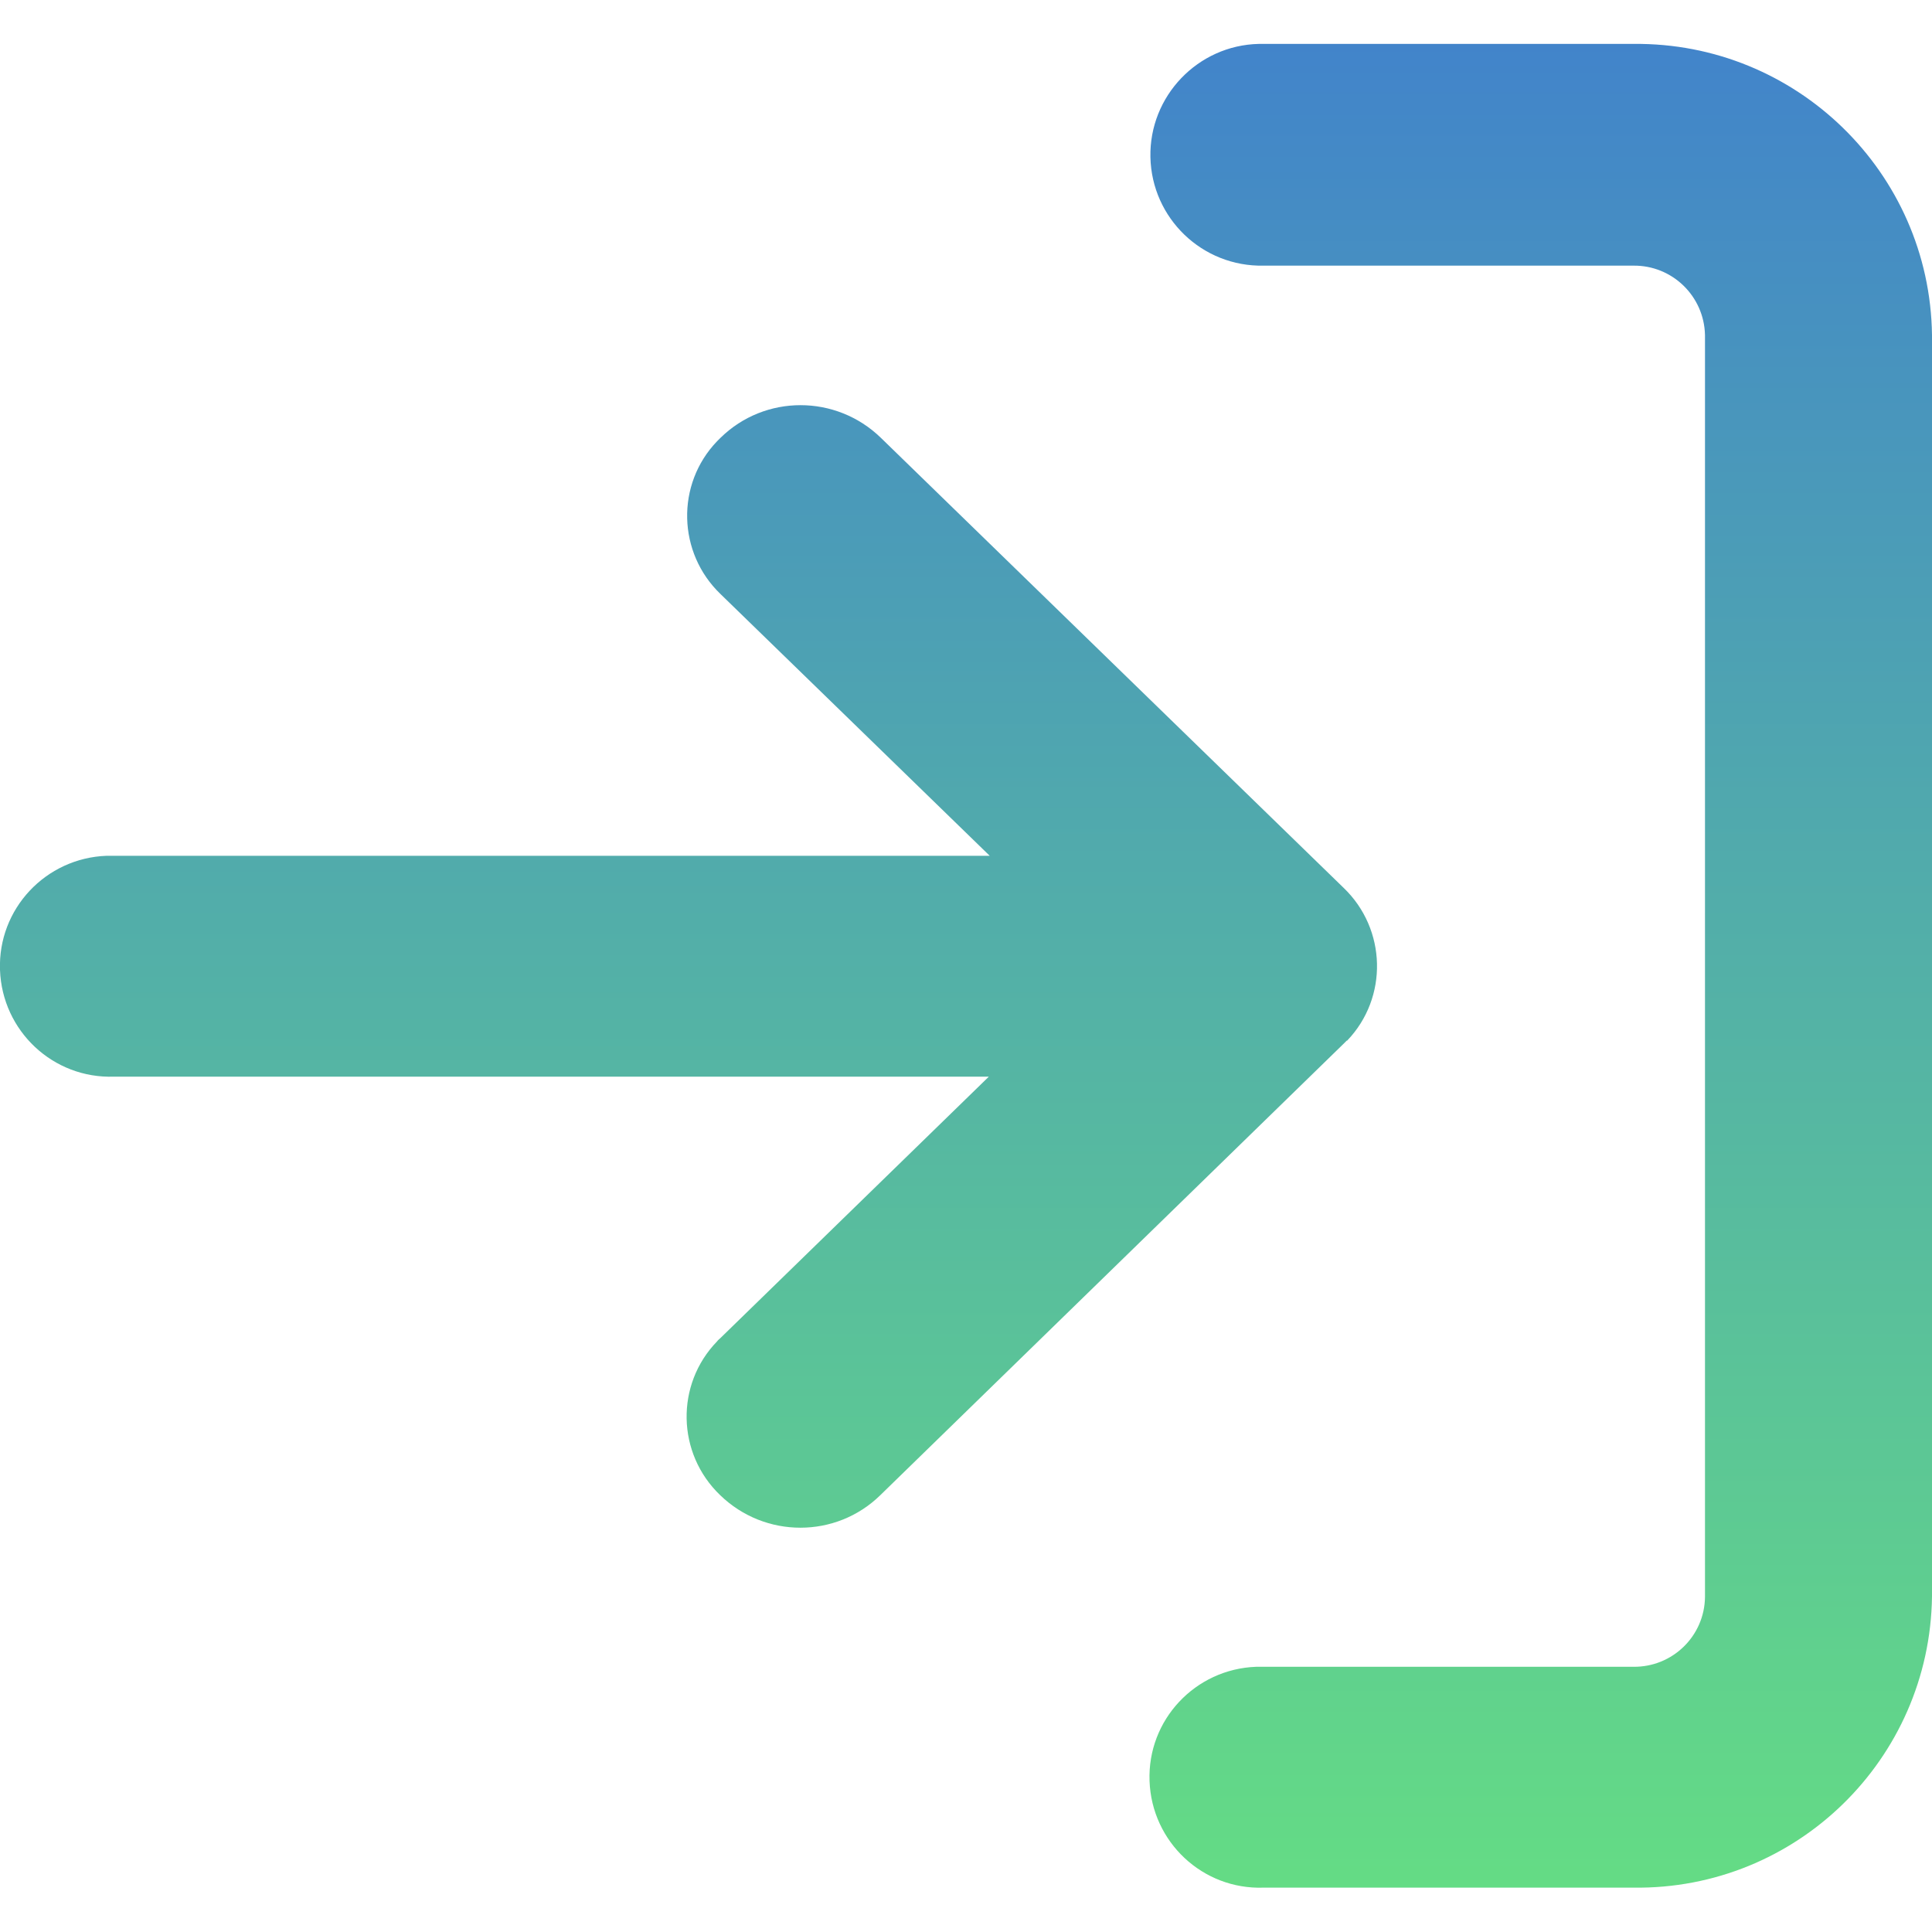 <svg xmlns="http://www.w3.org/2000/svg" xmlns:xlink="http://www.w3.org/1999/xlink" viewBox="0 0 44 44" width="44" height="44"><defs><linearGradient id="b" x1="0" y1="0" x2="0" y2="44" gradientUnits="userSpaceOnUse"><stop offset="0" stop-color="#4182cc"/><stop offset="1" stop-color="#65de83"/></linearGradient></defs><g fill="url(#b)"><path d="M37.2,1h-8.53c-1.39,.03-2.5,1.19-2.47,2.58,.03,1.39,1.18,2.5,2.58,2.47h8.42c.88-.01,1.61,.69,1.63,1.58v28.74c-.01,.89-.74,1.6-1.63,1.59h-8.42c-.06,0-.11,0-.17,0-1.39,.05-2.48,1.21-2.43,2.6s1.21,2.48,2.6,2.43h8.42c3.71,.05,6.75-2.92,6.8-6.63V7.63c-.05-3.71-3.1-6.67-6.8-6.63Z"/><path d="M30.68,23.7c.94-.98,.9-2.54-.08-3.48l-10.54-10.25c-1.02-.99-2.64-.99-3.65,0-.03,.03-.05,.05-.08,.08-.94,.98-.9,2.54,.08,3.48l6.13,5.96H2.6c-.06,0-.11,0-.17,0-1.39,.05-2.48,1.21-2.43,2.6s1.21,2.48,2.6,2.43H22.52l-6.12,5.96s-.05,.04-.07,.07c-.95,.98-.92,2.55,.07,3.5,1.02,.99,2.64,.99,3.65,0l10.54-10.27s.05-.05,.08-.08Z"/></g></svg>